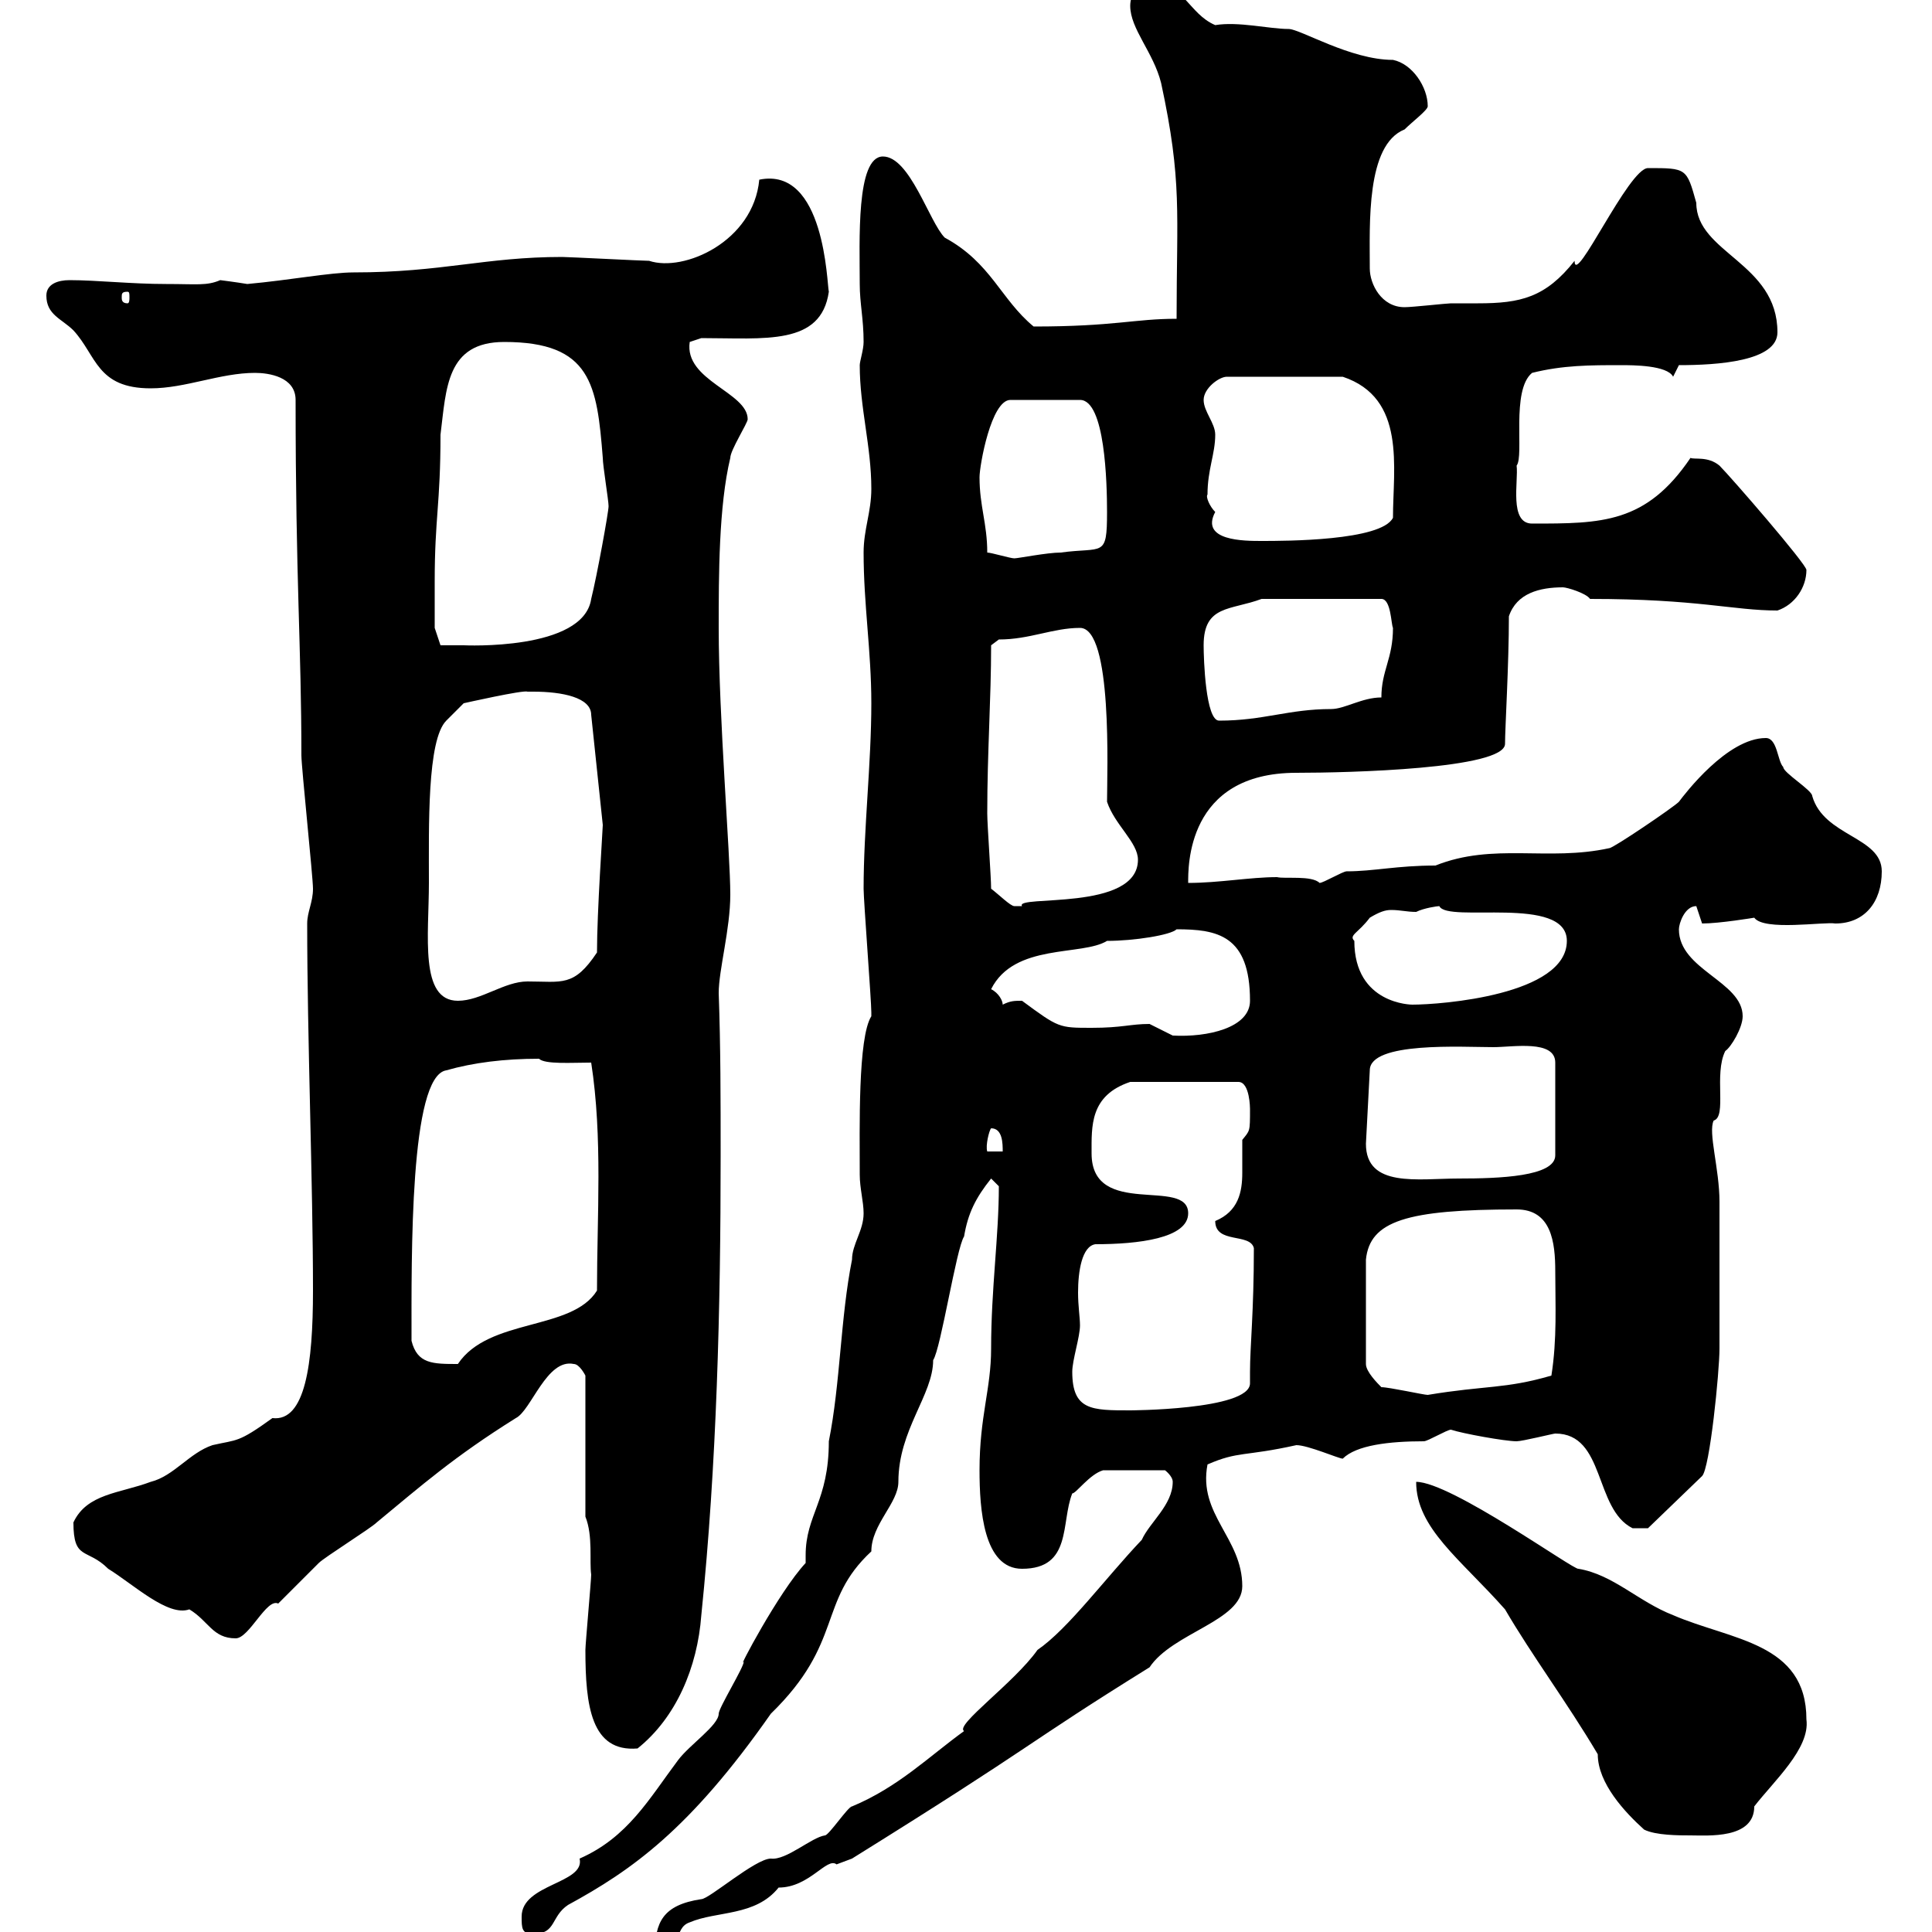 <svg xmlns="http://www.w3.org/2000/svg" xmlns:xlink="http://www.w3.org/1999/xlink" width="300" height="300"><path d="M177.30 239.10C171.60 245.10 165.90 252.90 161.10 256.20C157.50 261.30 148.20 267.90 149.70 268.80C144.30 272.70 139.50 277.50 132.30 280.50C131.70 280.50 128.70 285 128.10 285C126 285.30 122.10 288.90 119.70 288.60C117.30 288.60 110.10 294.90 108.90 294.90C102.90 295.80 101.70 298.50 101.70 303.30C106.20 303.30 104.40 299.40 107.10 298.50C111.30 296.70 117.30 297.60 120.90 293.10C125.70 293.10 128.40 288.30 129.90 289.50C129.90 289.50 132.30 288.60 132.30 288.60C161.70 270.30 158.70 271.20 178.50 258.90C182.10 253.50 192.90 251.70 192.90 246.30C192.90 238.80 186 235.20 187.50 227.40C192.30 225.30 193.20 226.20 201.30 224.40C203.10 224.40 207.90 226.50 208.50 226.50C210.60 224.40 215.70 223.80 221.10 223.80C221.70 223.80 224.70 222 225.30 222C227.10 222.60 233.70 223.80 235.50 223.80C236.40 223.80 241.20 222.60 241.50 222.60C249.30 222.60 247.50 234.30 253.50 237.30L255.90 237.30L264.30 229.20C265.50 228 267 213 267 209.40C267 204.90 267 191.40 267 186.60C267 181.50 265.20 175.80 266.10 174C268.20 173.40 266.10 166.80 267.90 163.20C268.80 162.60 270.60 159.60 270.60 157.80C270.60 152.40 260.70 150.60 260.70 144.30C260.70 143.40 261.60 140.70 263.40 140.70C263.40 140.70 264.30 143.40 264.30 143.40C267 143.40 272.40 142.50 272.40 142.50C273.90 144.60 283.20 143.10 285 143.40C289.50 143.40 292.20 140.10 292.20 135.30C292.20 129.90 283.20 129.90 281.40 123.60C281.40 122.70 276.90 120 276.90 119.10C276 118.20 276 114.60 274.20 114.60C268.20 114.60 261.60 123.30 260.70 124.50C259.80 125.40 250.50 131.70 249.90 131.70C240.30 133.80 231.90 130.80 222.90 134.40C216.90 134.40 213.30 135.30 209.10 135.30C208.50 135.30 205.50 137.10 204.90 137.10C203.70 135.90 199.50 136.50 198.30 136.20C194.10 136.20 189.30 137.10 184.50 137.10C184.50 134.70 184.20 120 201.30 120C209.40 120 233.70 119.40 233.70 115.50C233.70 113.10 234.30 103.20 234.30 95.70C235.50 92.10 239.10 91.20 242.70 91.20C243.30 91.20 246.30 92.10 246.90 93C263.70 93 269.10 94.80 276 94.80C278.70 93.90 280.50 91.20 280.50 88.50C280.50 87.60 268.80 74.10 267 72.30C265.20 70.80 263.10 71.40 262.50 71.10C255.60 81.30 248.70 81.30 237.90 81.30C234.30 81.30 235.80 74.70 235.50 72.30C236.70 70.80 234.60 60.60 237.90 57.90C242.70 56.70 246.90 56.70 251.70 56.70C253.50 56.70 258.90 56.70 259.80 58.50L260.70 56.70C266.70 56.70 276 56.10 276 51.60C276 40.80 263.40 39.30 263.40 31.50C261.90 26.10 261.90 26.10 255.90 26.10C252.90 26.10 244.50 44.70 244.50 40.50C240 46.20 236.10 47.10 229.50 47.10C228.30 47.10 226.80 47.10 225.30 47.10C224.70 47.10 219.30 47.70 218.10 47.70C214.50 47.70 212.70 44.10 212.70 41.70C212.70 34.80 212.10 22.50 218.10 20.10C219.30 18.90 221.70 17.10 221.70 16.50C221.70 13.50 219.30 9.90 216.30 9.30C209.70 9.30 201.90 4.50 200.10 4.50C197.10 4.50 192.30 3.30 188.70 3.90C184.50 2.10 183.90-2.70 178.50-2.70C176.70-2.70 175.50-0.90 175.50 0.90C175.50 4.50 179.10 8.10 180.30 12.90C183.60 28.20 182.70 33 182.70 49.50C176.10 49.50 173.10 50.70 160.50 50.70C155.40 46.50 153.90 40.80 146.70 36.90C144.30 34.50 141.30 24.30 137.10 24.30C132.90 24.30 133.50 37.50 133.50 44.10C133.50 47.10 134.10 49.50 134.10 53.10C134.10 54.30 133.50 56.10 133.50 56.70C133.50 63.30 135.30 69.30 135.30 75.90C135.30 79.50 134.10 82.20 134.10 85.80C134.10 93.90 135.30 101.10 135.30 109.20C135.30 118.50 134.10 128.70 134.10 138C134.10 139.80 135.30 155.40 135.30 157.20C135.30 157.20 135.30 157.20 135.30 157.80C133.20 161.10 133.50 175.20 133.50 182.40C133.50 184.50 134.10 186.60 134.10 188.40C134.10 191.10 132.30 193.20 132.30 195.60C130.50 204.60 130.50 214.80 128.70 223.80C128.70 233.10 125.10 235.20 125.10 241.50C125.10 242.10 125.10 242.40 125.10 242.70C120.90 247.20 114.30 259.80 115.50 258C115.50 258.90 111.60 265.20 111.60 266.10C111.60 267.90 107.10 270.90 105.30 273.30C100.80 279.30 97.50 285.30 90 288.60C90.90 292.50 81 292.50 81 297.60C81 299.40 81 300.30 82.80 300.30C86.40 300.30 85.50 297.60 88.20 295.80C98.10 290.40 107.10 284.10 119.70 266.10C131.10 255 126.90 248.70 135.30 240.90C135.30 236.70 139.50 233.40 139.50 230.10C139.50 222 144.90 216.60 144.90 211.20C146.10 209.40 148.50 193.80 149.70 192C150.30 188.40 151.50 186 153.90 183L155.10 184.20C155.10 192 153.90 200.10 153.90 209.40C153.90 215.70 152.10 219.90 152.10 228.30C152.10 234.30 152.70 243.60 158.70 243.60C166.50 243.60 164.70 236.40 166.50 231.90C167.10 231.90 169.20 228.90 171.30 228.30L180.90 228.30C180.90 228.30 182.10 229.20 182.10 230.10C182.10 233.70 178.50 236.40 177.30 239.10ZM219.90 230.10C219.90 237.30 226.80 242.10 233.70 249.90C237.90 257.10 243.30 264.30 248.10 272.40C248.10 276.90 252.30 281.40 255.30 284.10C257.10 285 260.70 285 262.50 285C265.20 285 272.40 285.60 272.40 280.50C275.40 276.60 281.10 271.50 280.50 267C280.50 255 268.80 254.70 259.80 250.80C254.40 248.70 250.50 244.50 245.10 243.60C244.50 243.90 225.30 230.10 219.90 230.10ZM90.90 256.20C90.90 264.90 91.80 272.10 99 271.50C105 266.70 108.30 258.90 108.90 250.80C111.30 227.40 111.90 203.10 111.90 179.40C111.90 170.70 111.90 162.60 111.60 154.20C111.60 150.60 113.40 144.30 113.40 138.90C113.40 132.60 111.60 111.30 111.60 97.50C111.60 89.40 111.60 78.60 113.40 71.10C113.40 69.90 116.10 65.70 116.10 65.10C116.10 60.90 106.20 59.10 107.10 53.10C107.10 53.10 108.90 52.50 108.90 52.50C118.80 52.50 127.50 53.70 128.70 45.30C128.40 44.10 128.10 25.80 117.90 27.90C117 37.50 106.20 42.30 100.80 40.50C99.90 40.50 88.20 39.90 87.30 39.90C75.30 39.90 68.70 42.30 54.90 42.30C51.30 42.30 45 43.50 38.40 44.10C36.60 43.80 34.20 43.50 34.20 43.50C32.10 44.40 30.60 44.10 25.80 44.10C20.40 44.10 15 43.50 10.80 43.50C9 43.50 7.20 44.10 7.20 45.90C7.20 48.90 9.60 49.50 11.40 51.30C15 55.20 15 60.30 23.40 60.30C28.80 60.30 34.20 57.90 39.60 57.90C41.70 57.90 45.90 58.50 45.90 62.10C45.90 90.30 46.80 100.20 46.80 117.30C46.80 119.10 48.60 136.20 48.60 138C48.60 140.10 47.70 141.60 47.70 143.40C47.70 161.10 48.60 183.90 48.60 200.40C48.60 211.80 47.40 220.80 42.30 220.20C36.90 224.10 36.90 223.50 33 224.40C29.40 225.60 27 229.20 23.40 230.10C18.60 231.90 13.50 231.90 11.40 236.40C11.40 242.40 13.50 240.30 16.80 243.60C20.70 246 26.10 251.10 29.40 249.90C32.40 251.70 33 254.40 36.60 254.40C38.70 254.40 41.40 248.10 43.20 249C44.10 248.10 48.60 243.60 49.50 242.70C50.40 241.80 57.60 237.30 58.50 236.40C65.40 230.70 70.50 226.20 80.10 220.20C82.50 219 84.90 210.90 89.10 211.80C90 211.80 90.90 213.60 90.90 213.60L90.90 235.50C92.10 238.50 91.50 242.40 91.80 244.50C91.80 245.40 90.90 255.30 90.90 256.20ZM166.50 213C166.50 211.20 167.70 207.60 167.70 205.80C167.70 204.60 167.40 202.80 167.40 200.70C167.40 197.40 168 193.50 170.10 193.20C176.70 193.20 184.50 192.30 184.50 188.40C184.50 182.70 169.50 189.30 169.50 179.10C169.50 174.90 169.20 170.10 175.50 168L192.30 168C194.10 168 194.10 172.20 194.10 172.20C194.10 175.80 194.10 175.50 192.90 177C192.90 178.80 192.90 180.30 192.90 182.10C192.90 185.10 192.30 188.10 188.70 189.60C188.70 193.20 194.10 191.40 194.70 193.80C194.70 203.70 194.10 209.10 194.10 213C194.10 213.30 194.10 213.90 194.10 214.80C194.10 219 174.90 219 175.50 219C169.50 219 166.50 219 166.50 213ZM214.50 215.40C213.90 214.80 212.10 213 212.10 211.80L212.10 195.60C212.70 189.60 218.40 187.80 235.50 187.80C240.90 187.80 241.50 192.90 241.50 197.40C241.50 202.50 241.80 207.90 240.90 213.60C233.70 215.70 230.70 215.10 221.70 216.60C221.10 216.60 215.70 215.40 214.50 215.40ZM63.90 208.20C63.90 195 63.60 167.10 69.30 166.20C73.50 165 78.30 164.40 83.70 164.40C84.60 165.30 88.80 165 91.80 165C93.60 176.70 92.70 188.70 92.70 200.40C88.80 206.70 75.90 204.60 71.10 211.80C67.20 211.80 64.80 211.80 63.90 208.20ZM212.10 177.60L212.70 166.20C212.70 161.70 227.10 162.60 231.90 162.60C234.90 162.60 241.50 161.40 241.50 165L241.50 179.40C241.50 182.70 232.80 183 226.50 183C220.20 183 212.10 184.50 212.10 177.60ZM153.90 175.20C155.70 175.20 155.70 177.60 155.70 178.80L153.30 178.80C153 177.90 153.60 175.50 153.90 175.20ZM178.50 159C175.50 159 174.30 159.60 169.50 159.60C164.40 159.60 164.40 159.60 158.70 155.40C157.50 155.40 156.90 155.40 155.70 156C155.70 155.40 155.10 154.20 153.90 153.60C157.50 146.40 168 148.50 171.90 146.10C176.10 146.10 181.80 145.20 182.70 144.30C189 144.30 194.10 145.20 194.10 155.40C194.10 159.60 187.50 161.10 182.10 160.80C182.10 160.80 178.50 159 178.50 159ZM210.30 146.10C209.40 145.20 210.90 144.90 212.70 142.50C214.20 141.60 215.10 141.30 216 141.30C217.50 141.30 218.40 141.60 219.90 141.60C221.10 141 223.20 140.70 223.50 140.70C224.70 143.40 243.30 138.90 243.30 146.10C243.30 154.50 223.80 156 219.30 156C219.30 156 210.30 156 210.30 146.10ZM66.60 137.10C66.60 128.40 66.30 114.90 69.30 111.90L72 109.20C72 109.20 81.30 107.10 81.90 107.40C81.90 107.40 82.80 107.40 82.80 107.40C87.30 107.40 91.80 108.30 91.80 111L93.60 128.10C93.60 128.70 92.70 141.60 92.70 147.90C89.10 153.30 87.30 152.40 81.90 152.40C78.30 152.40 74.70 155.40 71.10 155.40C65.10 155.40 66.60 145.20 66.60 137.10ZM153.90 138C153.90 136.20 153.30 128.10 153.30 126.30C153.30 116.70 153.90 108.60 153.90 100.20L155.10 99.30C159.90 99.30 163.50 97.50 167.70 97.50C172.80 97.50 171.90 120 171.90 124.50C173.10 128.10 176.70 130.80 176.70 133.50C176.70 141.60 157.50 138.90 158.70 140.70C158.70 140.70 158.70 140.70 157.50 140.70C156.90 140.70 155.10 138.90 153.90 138ZM186.90 100.20C186.90 93.90 191.10 94.80 195.90 93L214.50 93C216 93 216 96.90 216.30 97.50C216.30 102.30 214.50 104.10 214.50 108.30C211.50 108.30 208.80 110.10 206.70 110.10C200.10 110.10 196.20 111.90 189.30 111.90C187.20 111.90 186.90 102.30 186.90 100.20ZM67.50 90.30C67.50 80.40 68.40 78.30 68.40 67.50C69.30 60.30 69.30 53.10 78.30 53.10C91.80 53.10 92.70 59.70 93.60 71.10C93.60 72.30 94.50 77.70 94.50 78.60C94.50 79.50 92.70 89.40 91.80 93C90.60 101.10 72 100.20 72 100.20C71.10 100.20 68.40 100.20 68.40 100.20L67.50 97.50C67.50 97.50 67.50 92.10 67.50 90.30ZM153.30 85.80C153.30 81.30 152.10 78.60 152.10 74.10C152.10 72.30 153.90 62.10 156.90 62.10L167.70 62.10C171.60 62.10 171.90 75 171.90 79.50C171.90 86.70 171.30 84.90 164.70 85.80C162.60 85.80 158.10 86.70 157.50 86.70C156.90 86.70 153.90 85.80 153.30 85.80ZM187.50 76.80C187.50 72.90 188.70 70.50 188.70 67.50C188.70 65.70 186.90 63.90 186.90 62.10C186.90 60.30 189.30 58.50 190.50 58.50L208.50 58.50C218.40 61.80 216.30 72.60 216.30 80.40C214.50 84 199.50 84 195.90 84C193.20 84 186.30 84 188.70 79.50C187.80 78.60 187.20 77.10 187.50 76.80ZM19.80 45.30C20.10 45.30 20.10 45.60 20.10 46.20C20.10 46.50 20.10 47.10 19.80 47.10C18.90 47.10 18.90 46.50 18.90 46.20C18.90 45.60 18.90 45.30 19.80 45.30Z"/></svg>